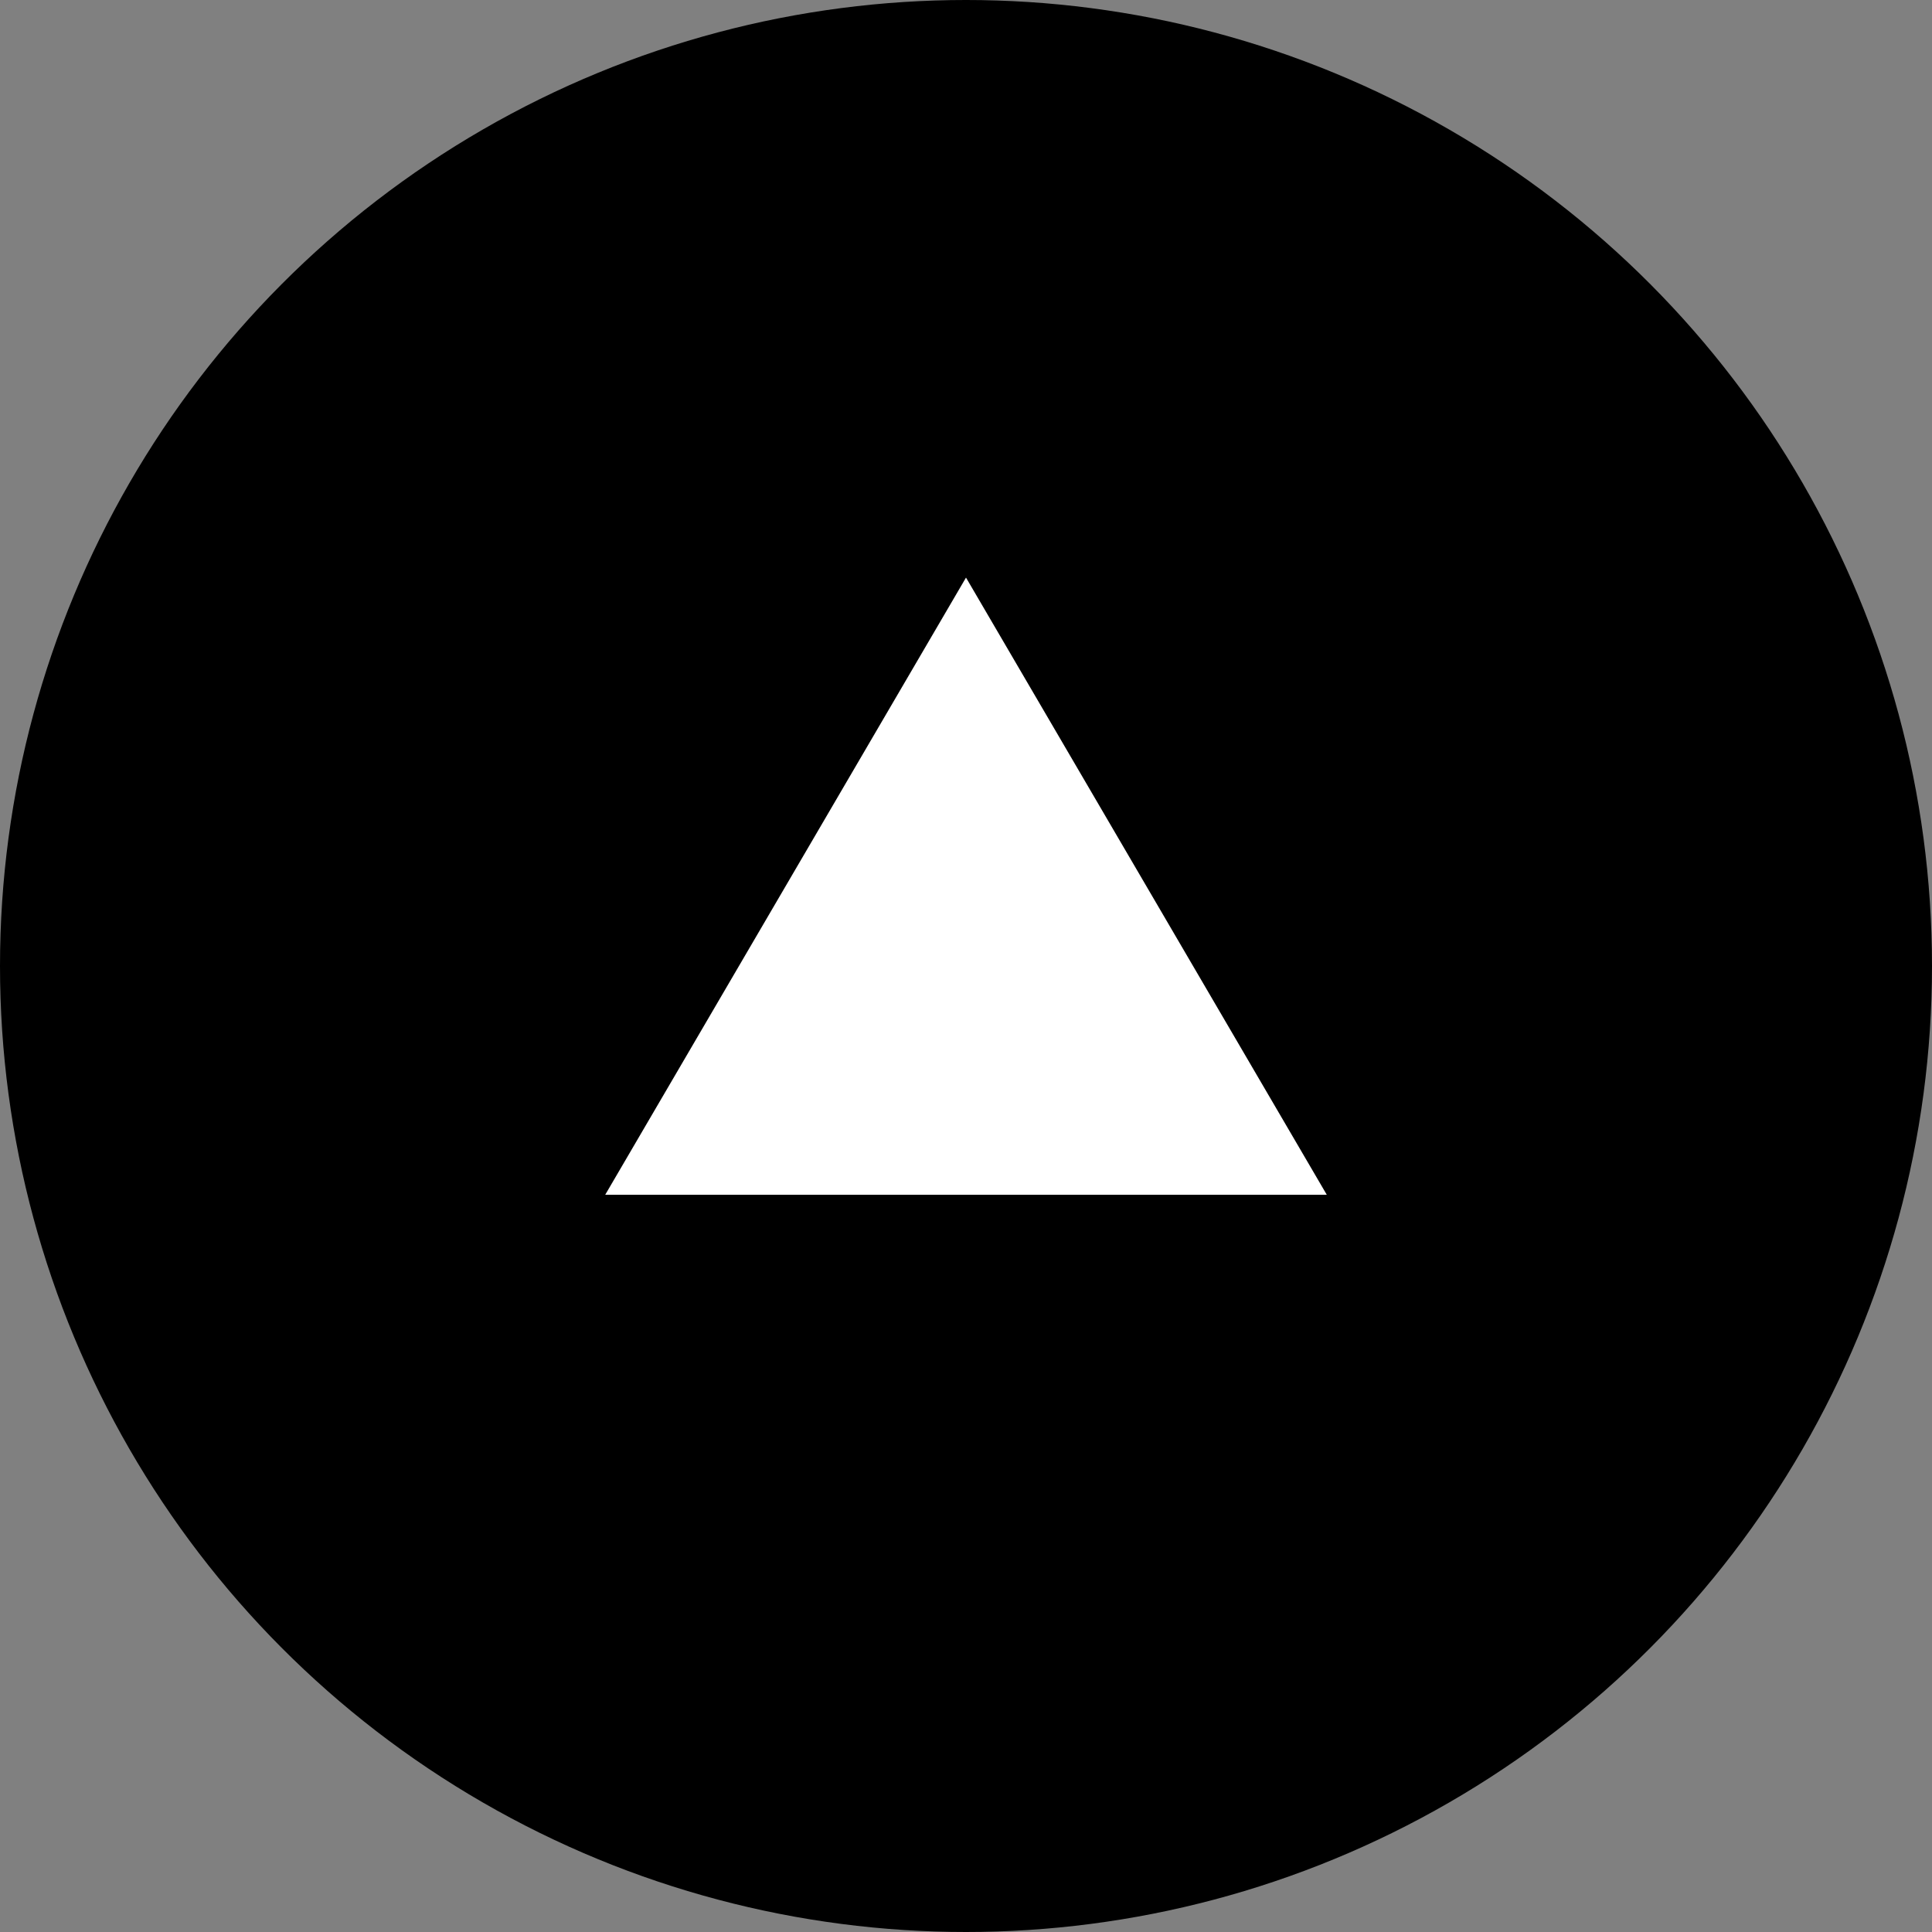 <svg xmlns="http://www.w3.org/2000/svg" width="72" height="72" viewBox="0 0 72 72">
  <rect x="0" y="0" width="72" height="72" fill="#808080" stroke="none"/>
  <g id="ico_pagetop01" transform="translate(-648 -11569.859)">
    <circle id="楕円形_1" data-name="楕円形 1" cx="36" cy="36" r="36" transform="translate(648 11569.859)"/>
    <path id="パス_482" data-name="パス 482" d="M697.445,11614.384H670.555l13.445-23h0Z" fill="#fff"/>
  </g>
</svg>
